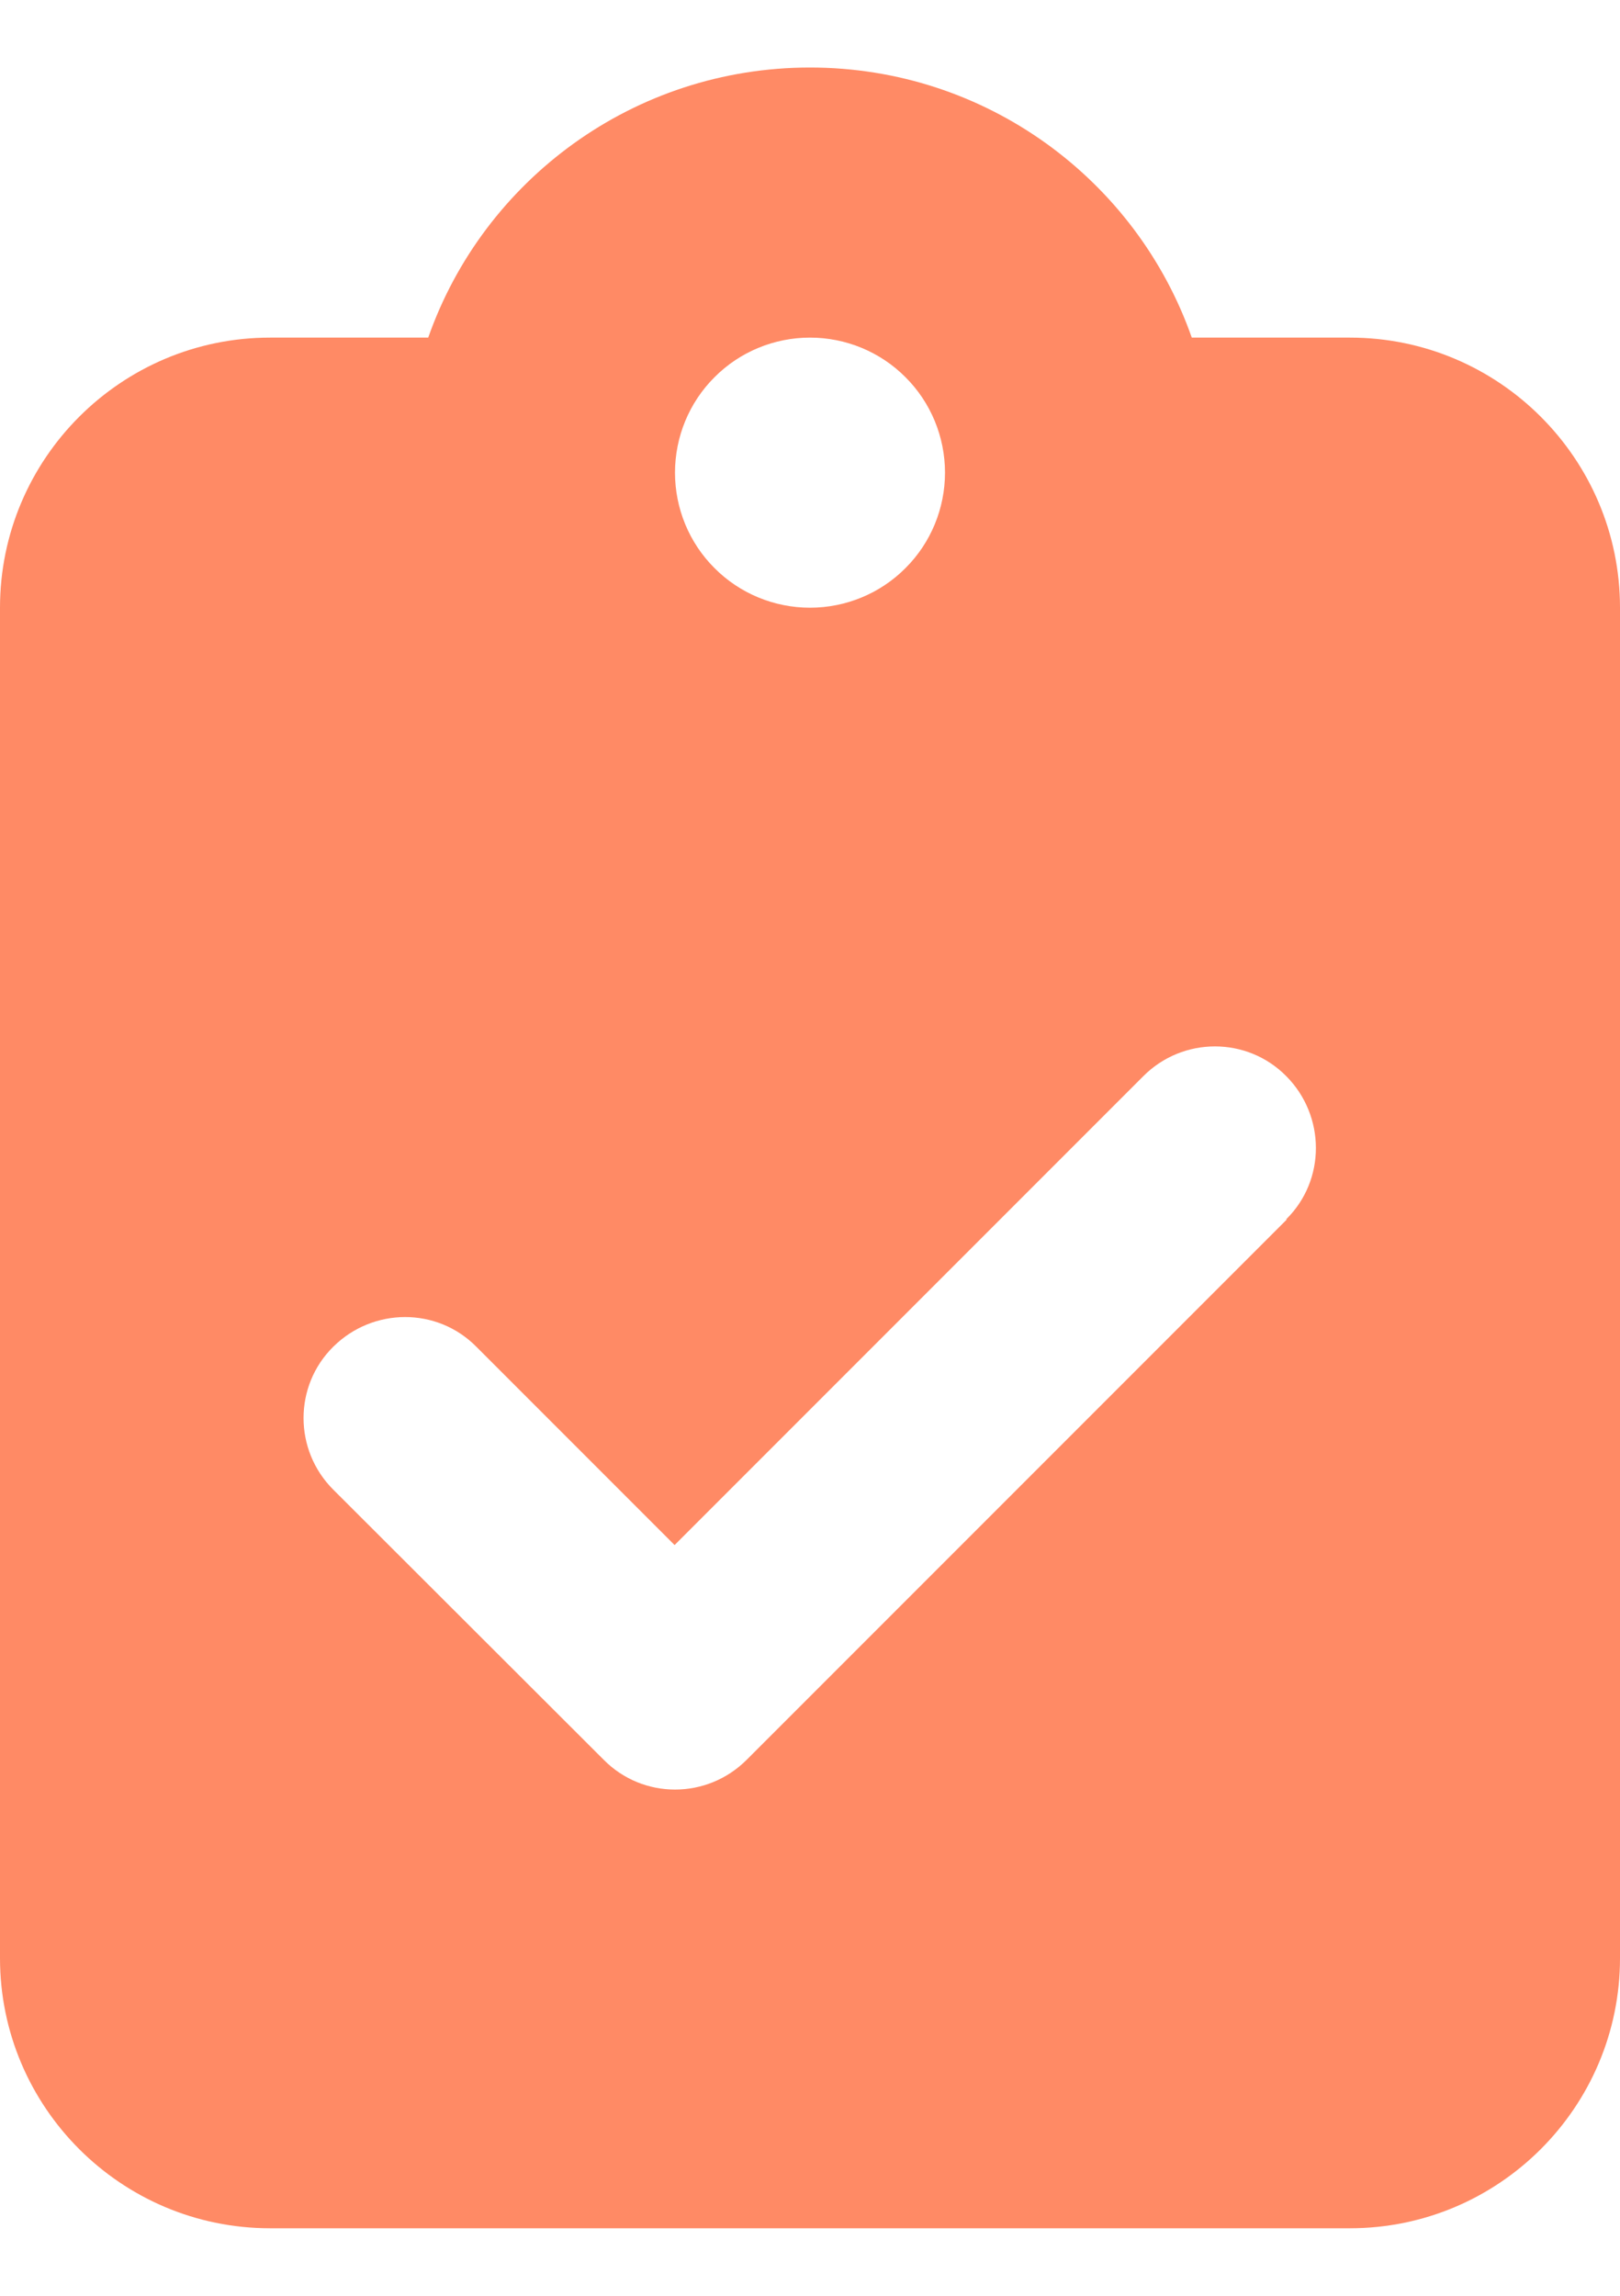 <?xml version="1.0" encoding="UTF-8"?> <svg xmlns="http://www.w3.org/2000/svg" width="12" height="17" viewBox="0 0 12 17" fill="none"><g clip-path="url(#clip0_735_1484)"><path d="M6 0.5C4.694 0.5 3.581 1.334 3.172 2.5H2C0.897 2.5 0 3.397 0 4.5V14.5C0 15.603 0.897 16.5 2 16.5H10C11.103 16.5 12 15.603 12 14.5V4.5C12 3.397 11.103 2.5 10 2.5H8.828C8.419 1.334 7.306 0.5 6 0.5ZM6 2.5C6.265 2.5 6.52 2.605 6.707 2.793C6.895 2.98 7 3.235 7 3.5C7 3.765 6.895 4.02 6.707 4.207C6.52 4.395 6.265 4.5 6 4.5C5.735 4.5 5.48 4.395 5.293 4.207C5.105 4.02 5 3.765 5 3.5C5 3.235 5.105 2.98 5.293 2.793C5.48 2.605 5.735 2.5 6 2.5ZM9.531 9.031L5.531 13.031C5.237 13.325 4.763 13.325 4.472 13.031L2.469 11.031C2.175 10.738 2.175 10.262 2.469 9.972C2.763 9.681 3.237 9.678 3.528 9.972L4.997 11.441L8.469 7.969C8.762 7.675 9.238 7.675 9.528 7.969C9.819 8.262 9.822 8.738 9.528 9.028L9.531 9.031Z" fill="#FF8A65"></path></g><defs><clipPath id="clip0_735_1484"><path d="M0 0.5H12V16.5H0V0.5Z" fill="white"></path></clipPath></defs></svg> 